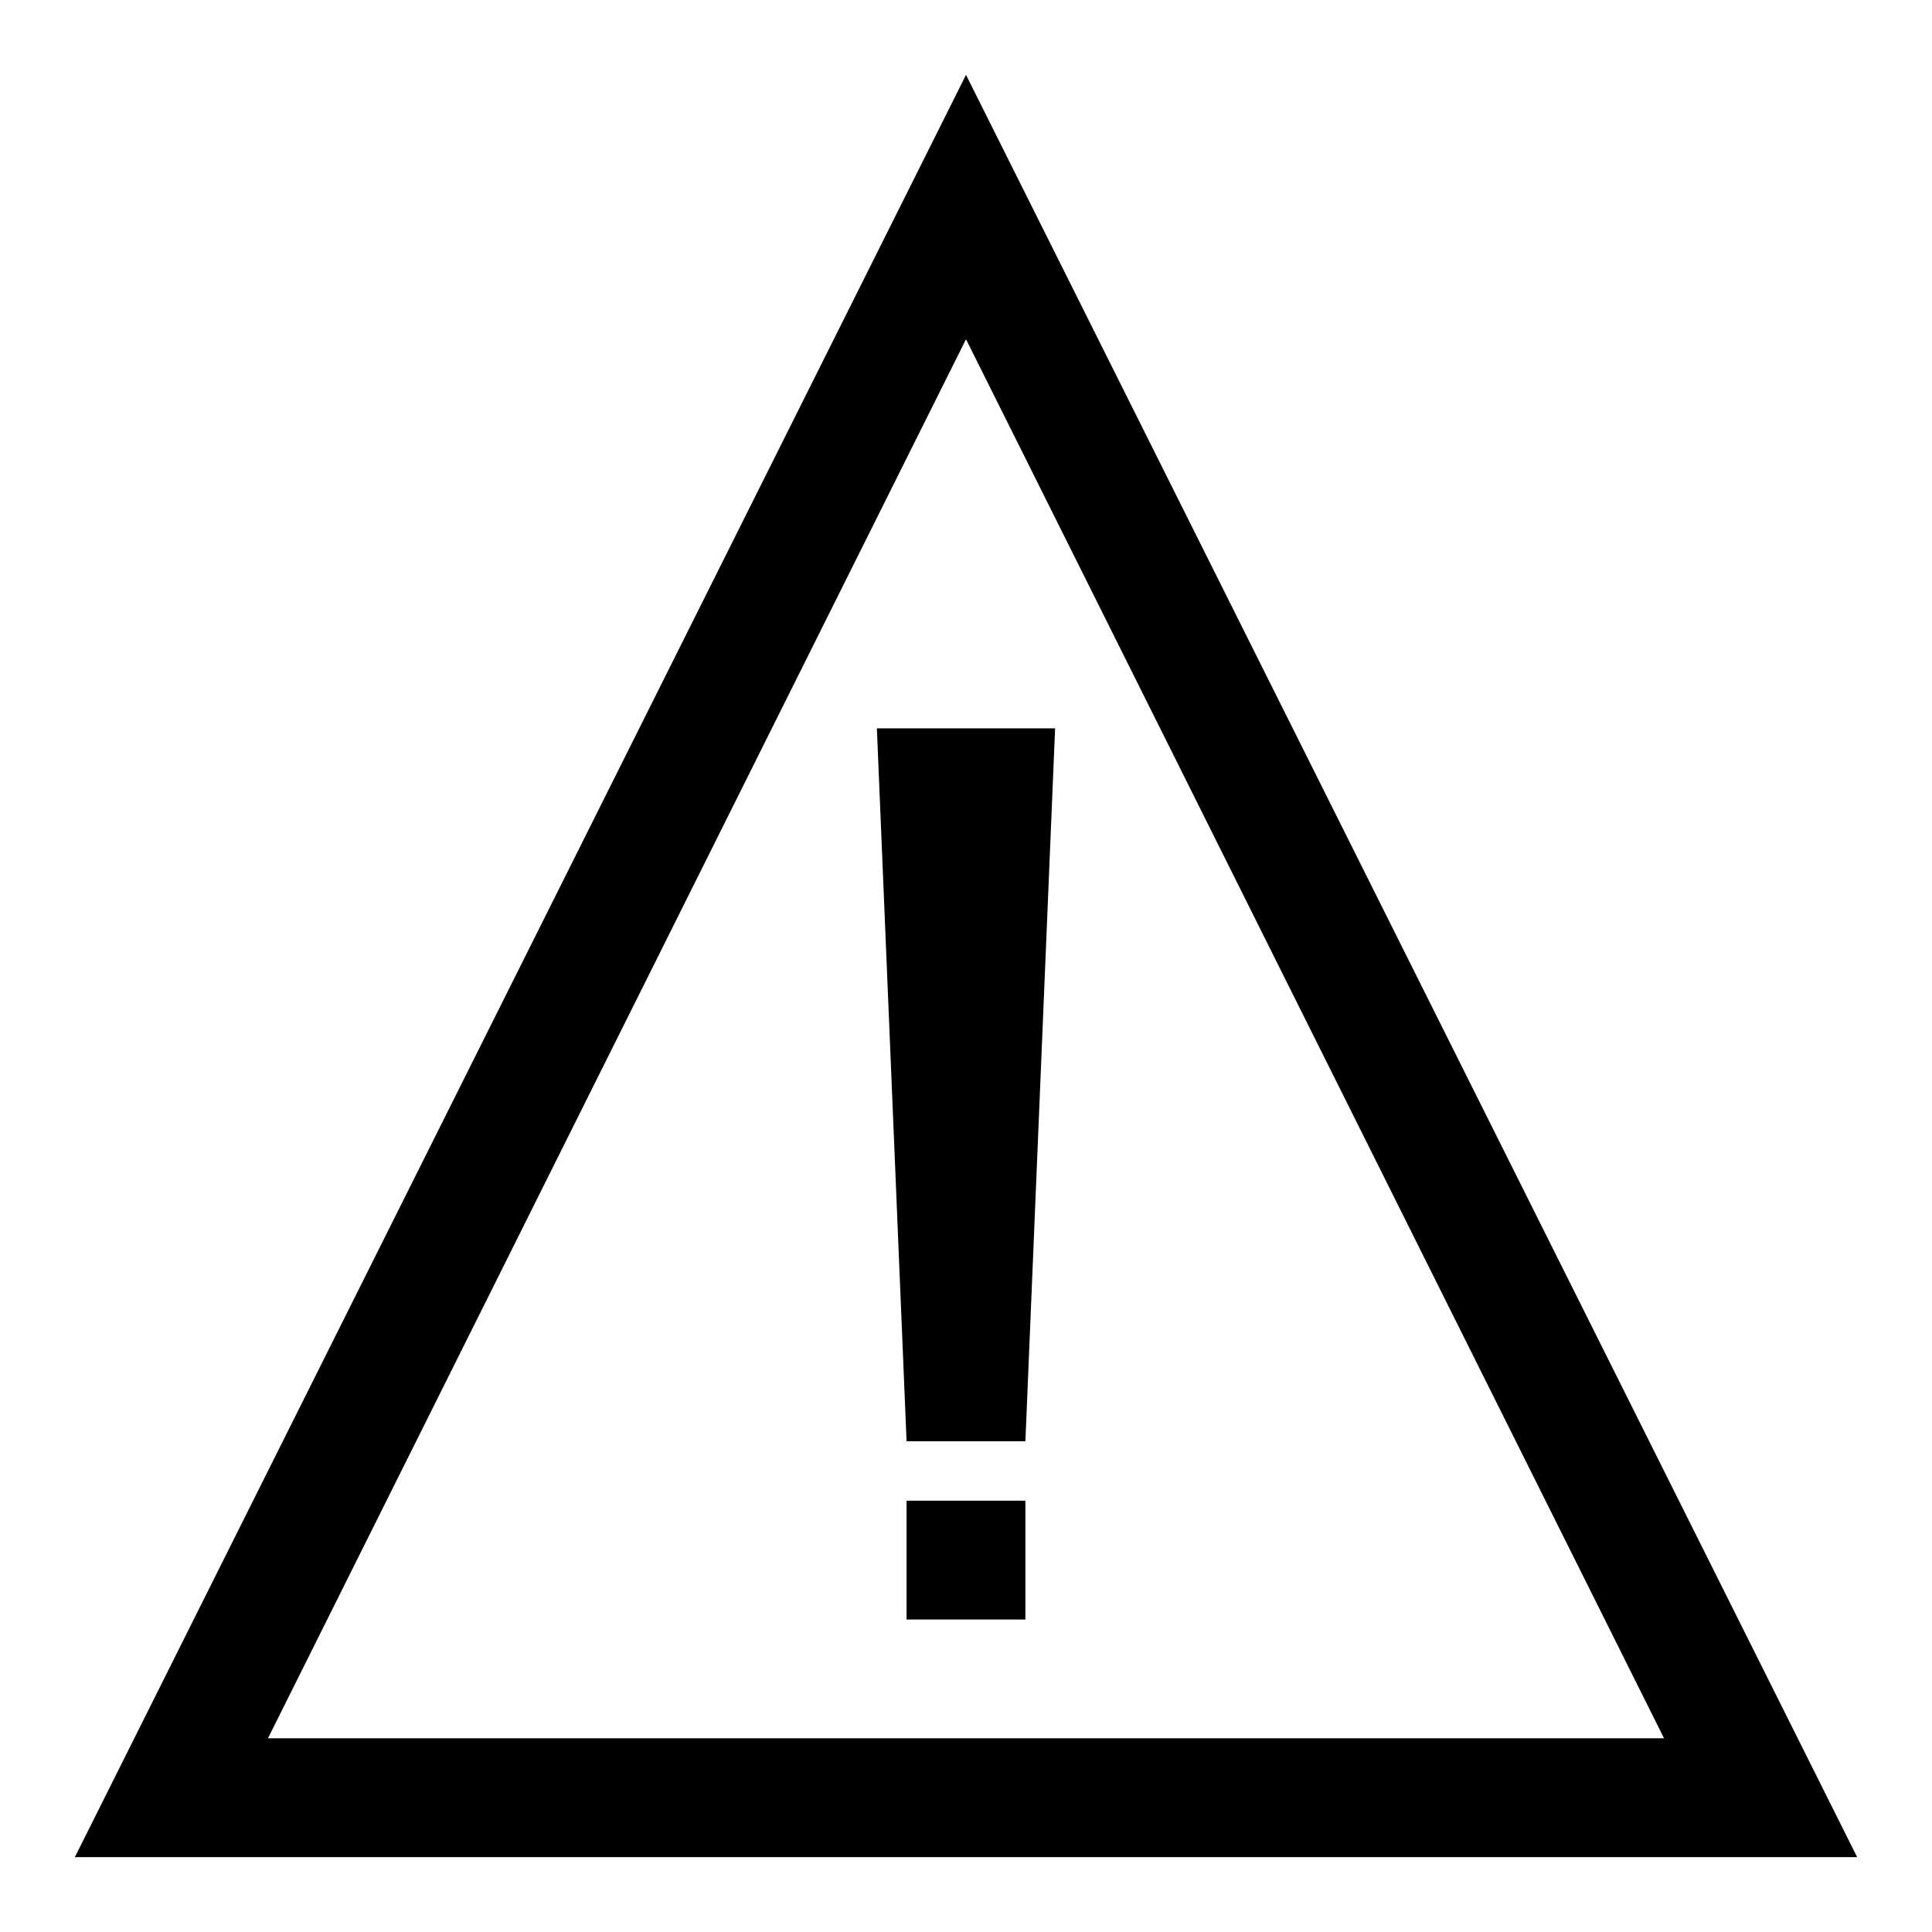 <?xml version="1.0" encoding="UTF-8"?>
<!-- Uploaded to: SVG Repo, www.svgrepo.com, Generator: SVG Repo Mixer Tools -->
<svg fill="#000000" width="800px" height="800px" version="1.1" viewBox="144 144 512 512" xmlns="http://www.w3.org/2000/svg">
 <g>
  <path d="m400 233.9 184.99 370.77h-369.98l184.99-370.77m0-70.062-236.16 472.32h472.32z"/>
  <path d="m415.74 525.95h-31.488l-7.871-188.93h47.23z"/>
  <path d="m384.25 541.7h31.488v31.488h-31.488z"/>
 </g>
</svg>